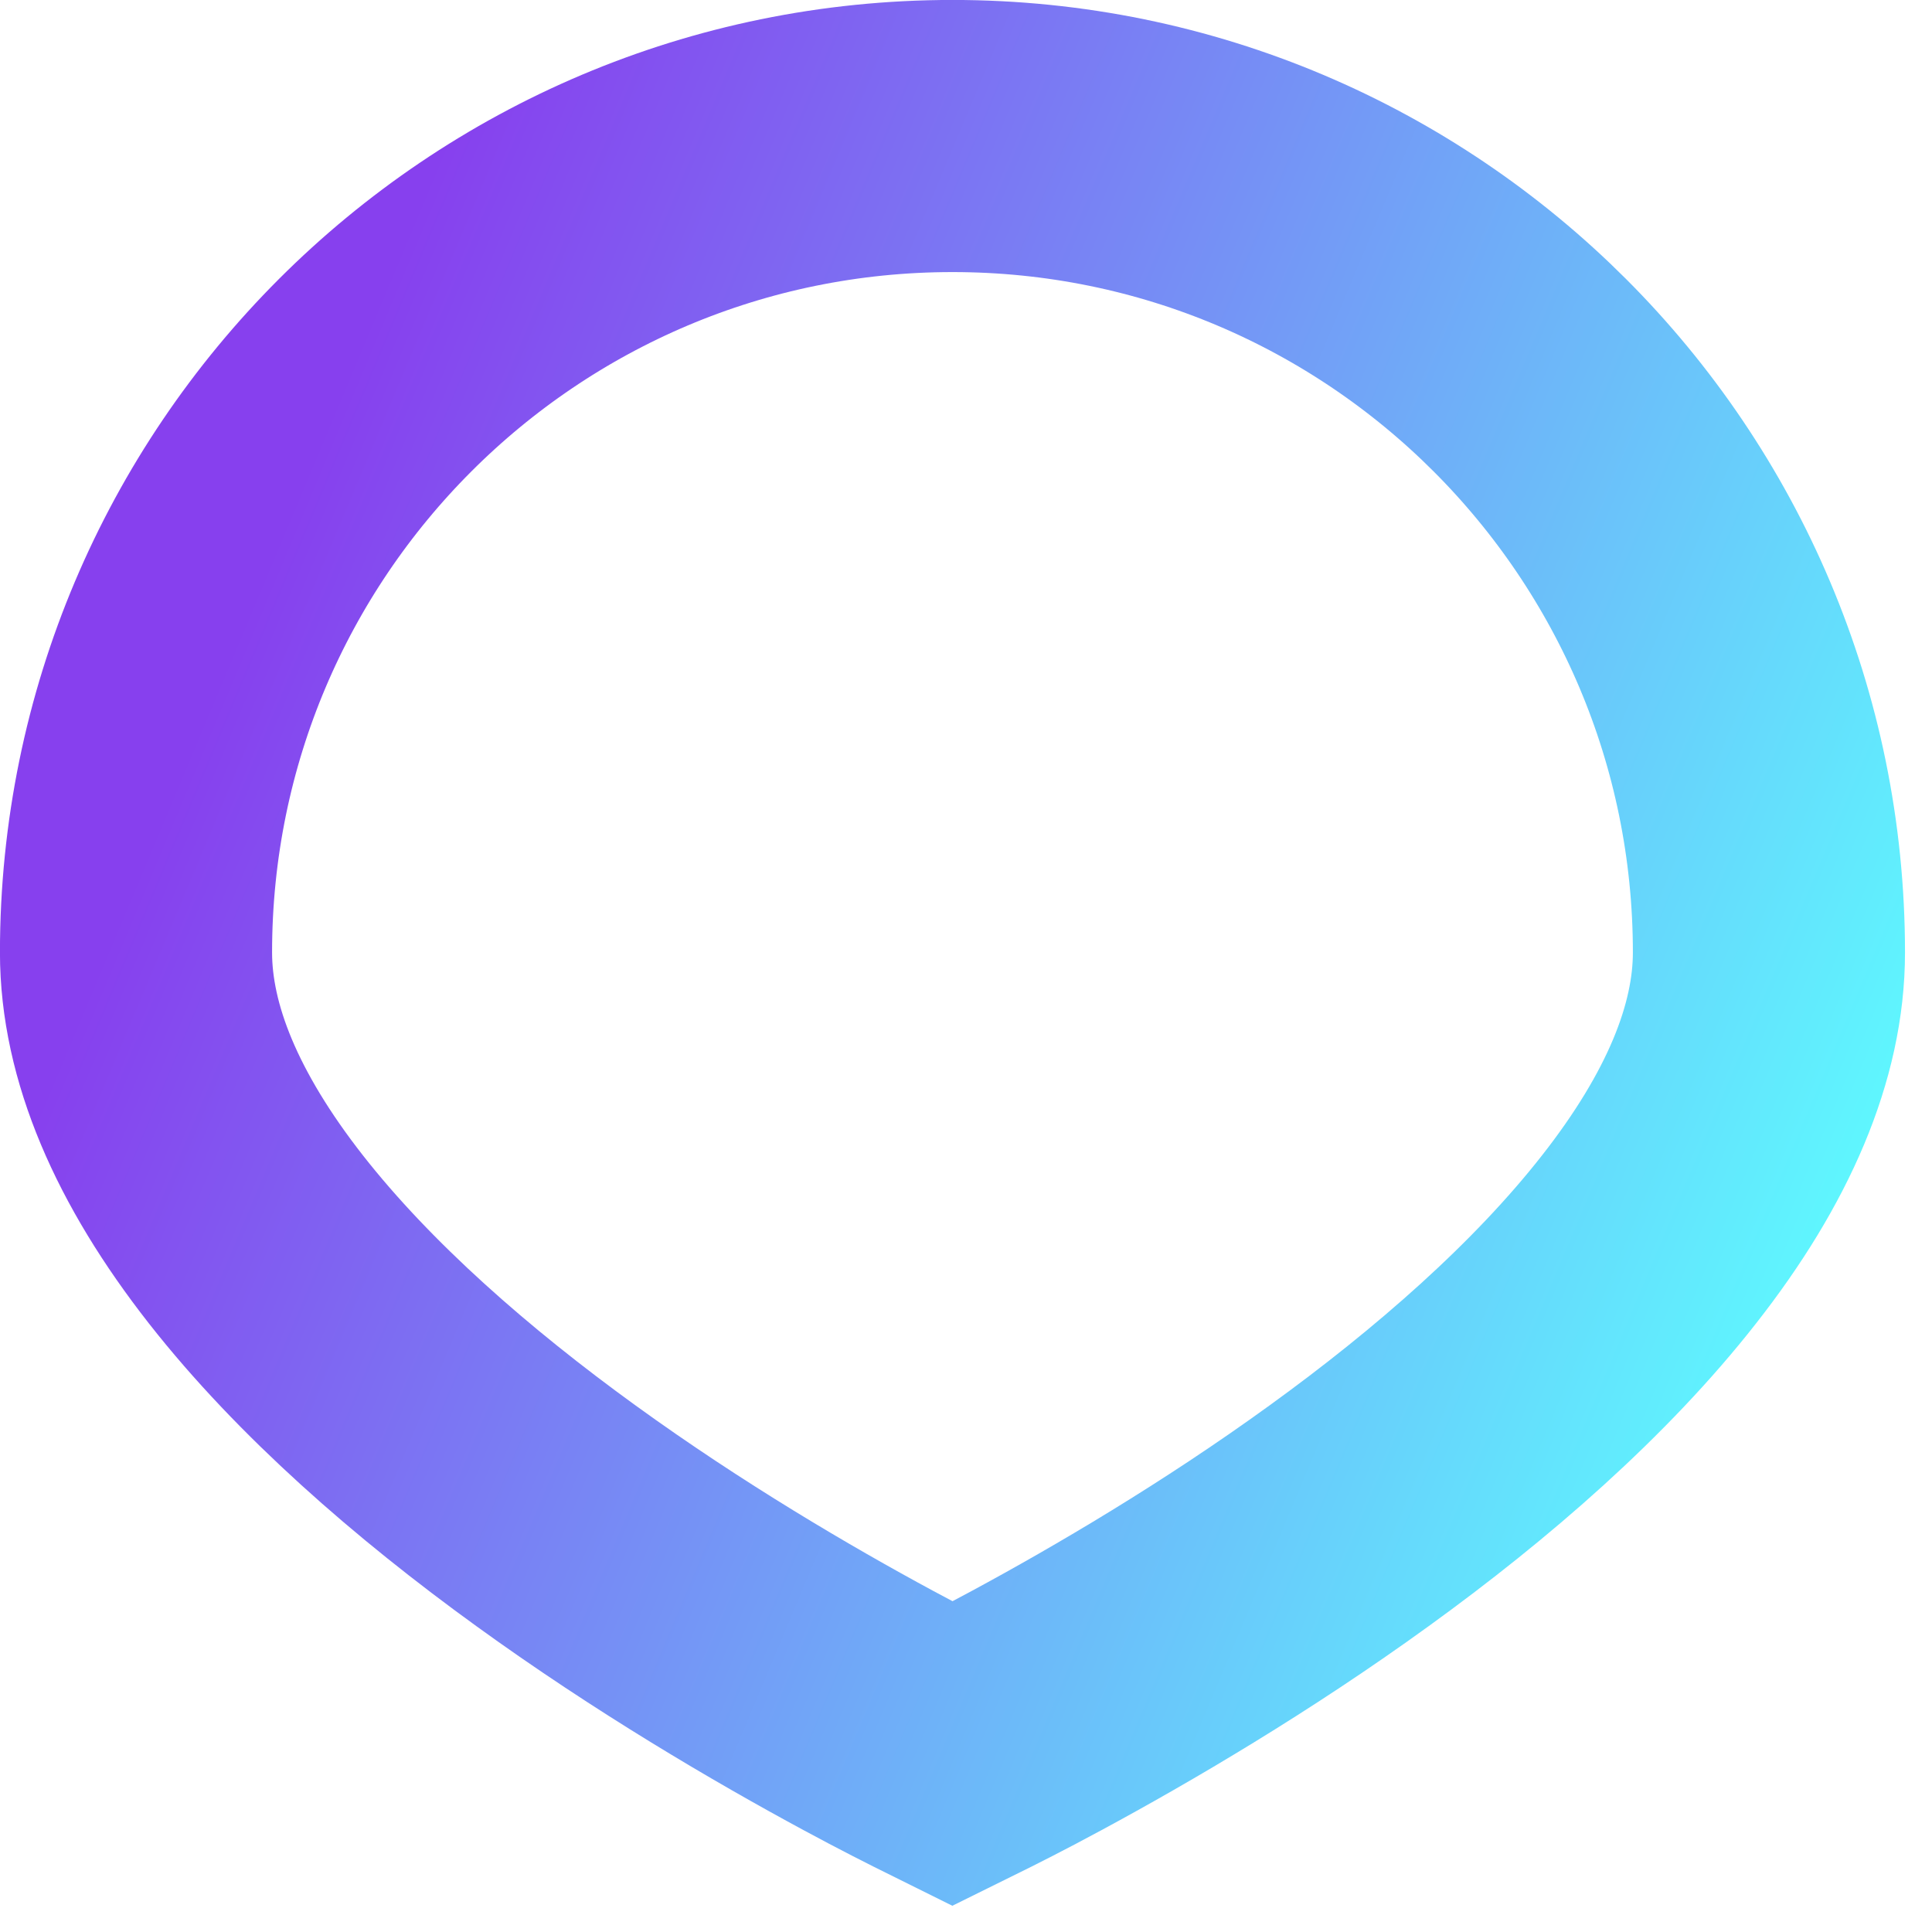 <?xml version="1.0" encoding="UTF-8"?> <svg xmlns="http://www.w3.org/2000/svg" width="20" height="20" viewBox="0 0 20 20" fill="none"><path d="M9.86 1.408C14.528 1.408 18.312 5.193 18.312 9.86C18.312 10.789 17.889 11.787 17.071 12.83C16.259 13.867 15.14 14.842 13.965 15.692C12.797 16.538 11.621 17.227 10.732 17.707C10.392 17.891 10.095 18.041 9.86 18.157C9.626 18.041 9.329 17.891 8.989 17.707C8.1 17.227 6.924 16.538 5.756 15.692C4.58 14.841 3.462 13.867 2.649 12.83C1.832 11.787 1.408 10.789 1.408 9.86C1.408 5.193 5.193 1.408 9.86 1.408Z" stroke="url(#paint0_linear_11765_115)" stroke-width="2.817"></path><defs><linearGradient id="paint0_linear_11765_115" x1="7.987" y1="-6.583" x2="24.976" y2="0.549" gradientUnits="userSpaceOnUse"><stop stop-color="#8740EE"></stop><stop offset="1" stop-color="#5DFFFF"></stop></linearGradient></defs></svg> 